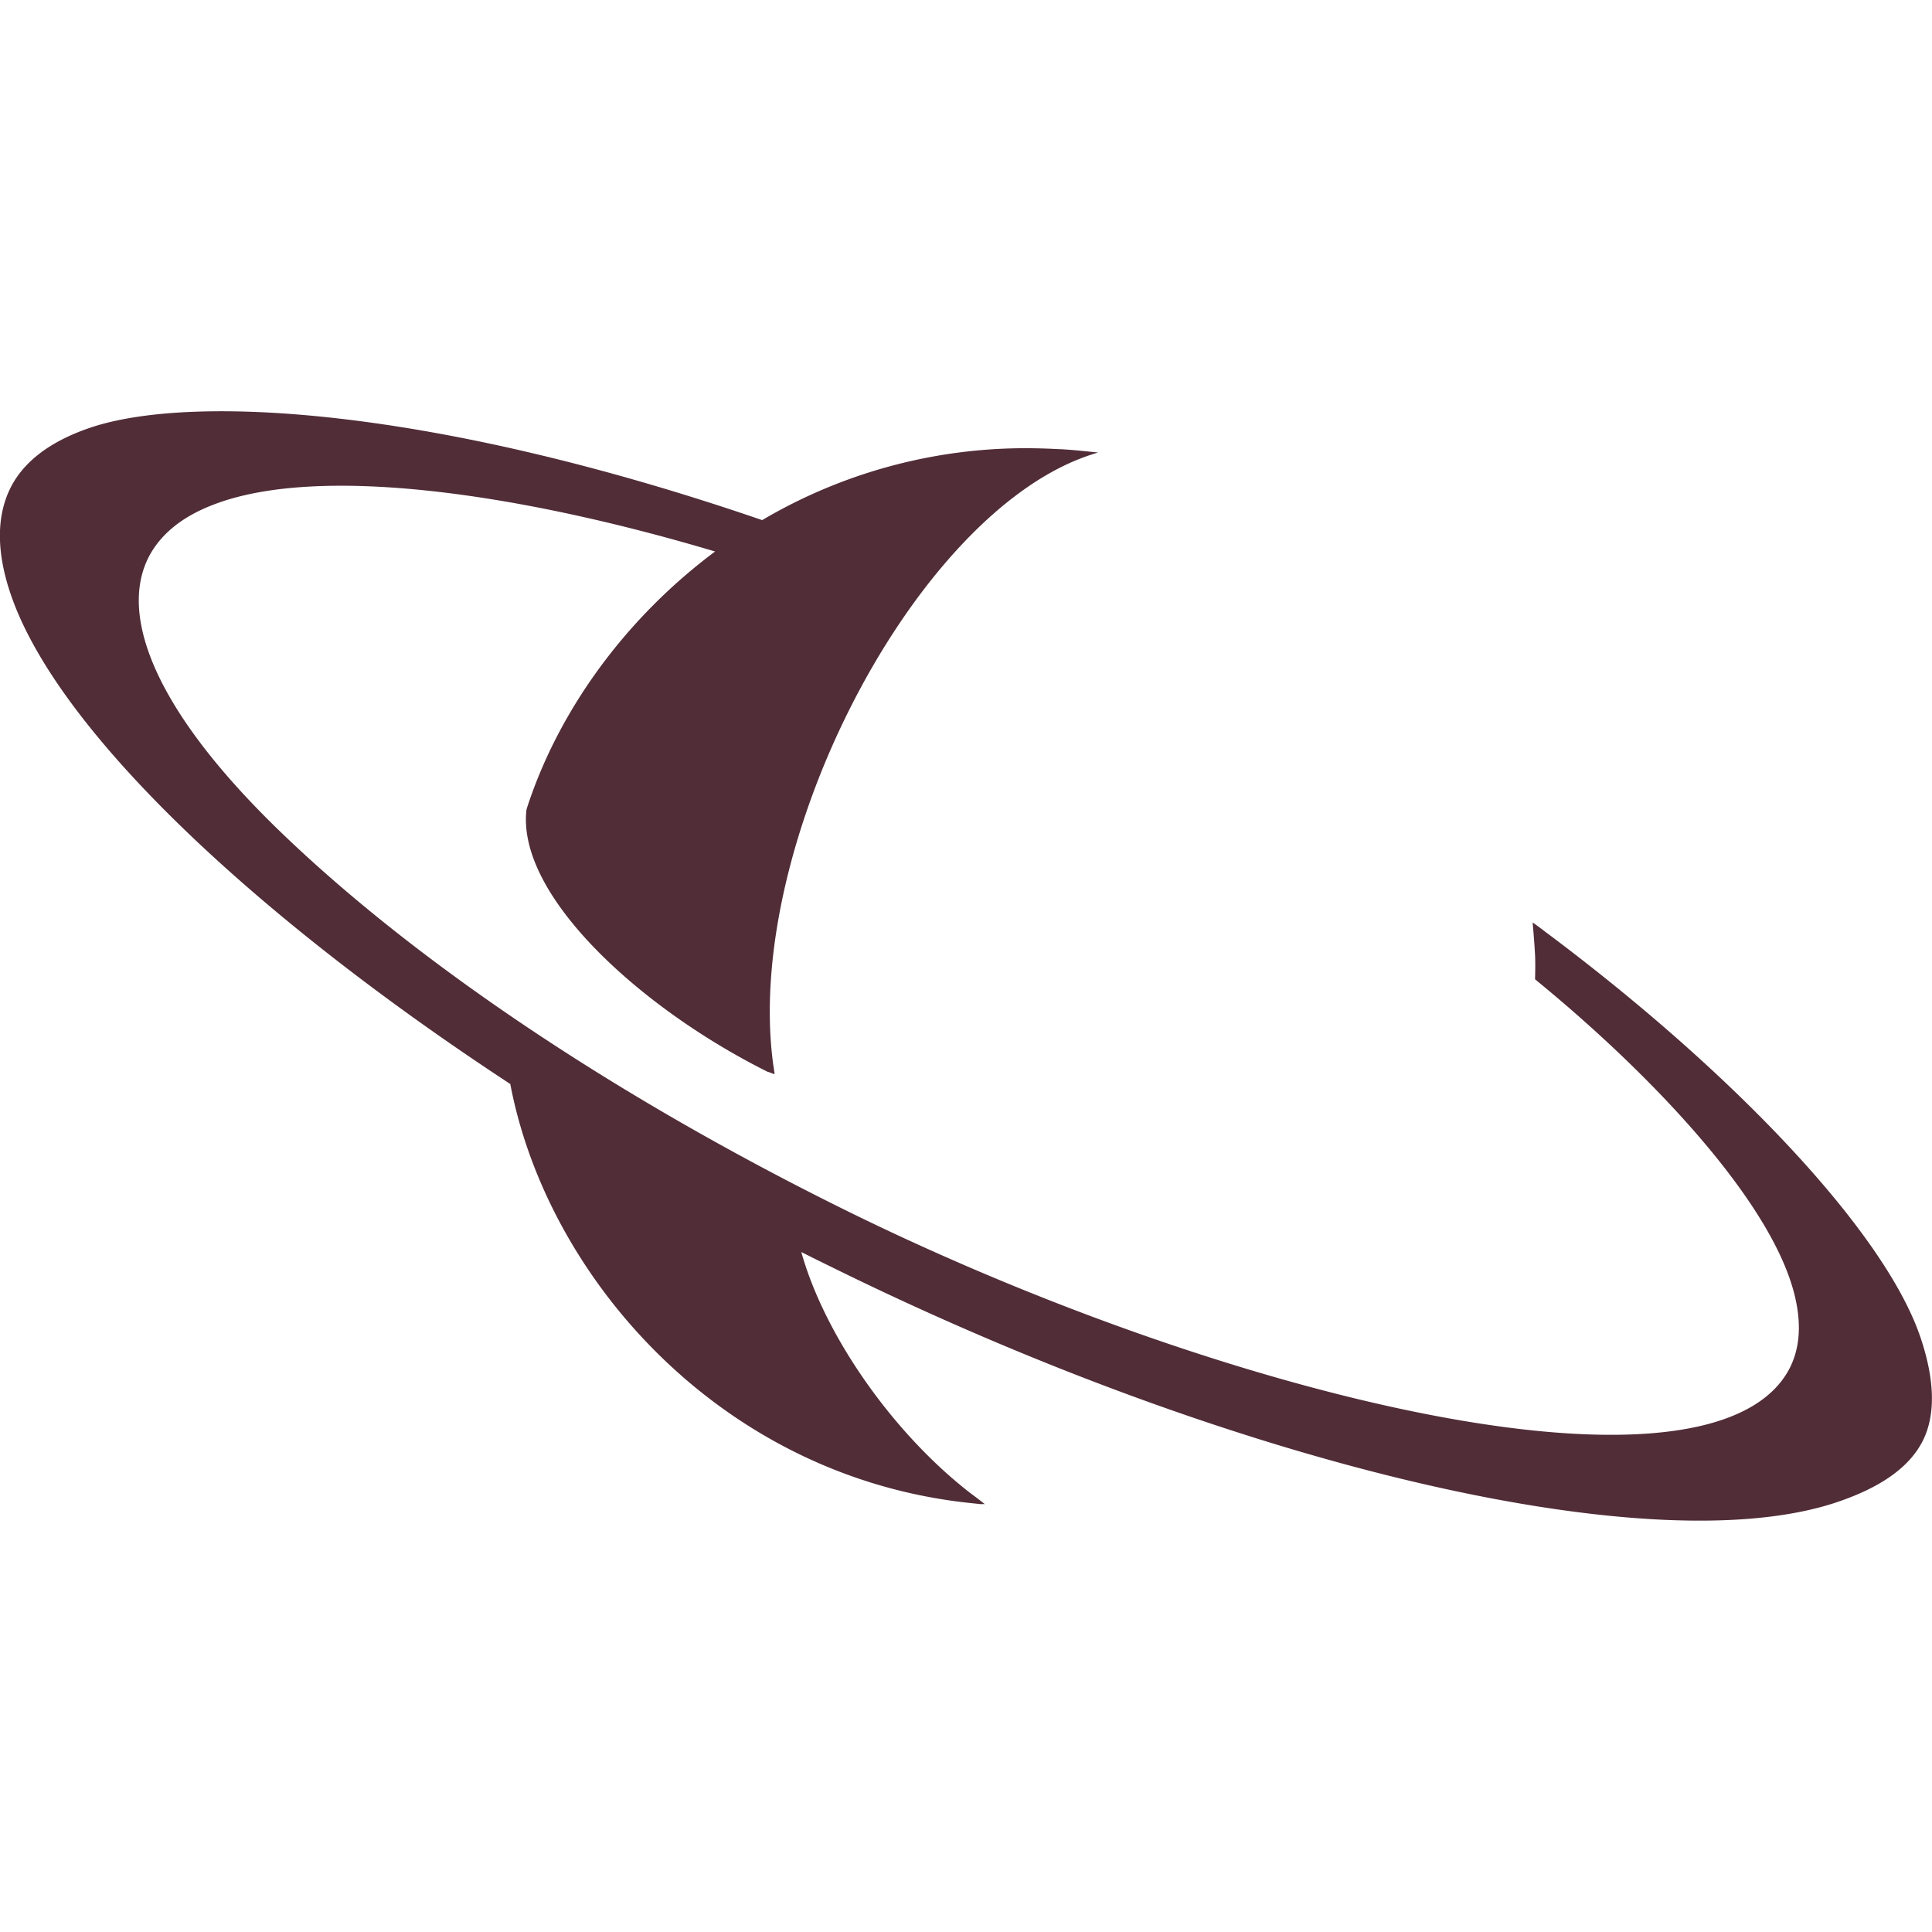 <svg role="img" width="32px" height="32px" viewBox="0 0 24 24" xmlns="http://www.w3.org/2000/svg"><title>Saturn</title><path fill="#512d38" d="M19.039 11.459c.001.015.022.244.03.407.006.113 0 .29 0 .3.003 0 .029.023.03.024 1.428 1.17 2.943 2.767 3.204 3.94.073.325.056.618-.072.868-.152.293-.439.503-.834.638-2.046.7-6.925-.642-10.907-2.609-2.845-1.406-5.342-3.081-7.032-4.719-1.57-1.523-1.995-2.71-1.59-3.427.155-.271.42-.472.776-.609 1.299-.507 3.788-.152 6.239.579-1.16.866-1.968 2.034-2.342 3.202l-.001.007a.051.051 0 0 1-.001.006c-.115 1.07 1.434 2.47 3 3.25-.002-.006.084.032.084.026-.002-.006-.015-.109-.017-.113-.366-2.66 1.648-6.64 3.765-7.513.136-.056.254-.09.27-.095l-.273-.027c-.074-.006-.148-.013-.228-.015a7.464 7.464 0 0 0-.272-.01 6.443 6.443 0 0 0-3.4.892C5.378 5.057 2.383 4.892 1.13 5.31c-.497.167-.833.418-1 .751-.174.35-.175.79-.002 1.306.57 1.704 3.058 4.032 6.211 6.099.457 2.407 2.615 4.875 5.703 5.204l.142.015a.278.278 0 0 1 .05 0 6.618 6.618 0 0 0-.173-.132c-.955-.736-1.813-1.949-2.107-3l.185.093.143.07c4.985 2.465 10.215 3.72 12.53 2.947.519-.174.9-.418 1.075-.768.167-.335.139-.78-.029-1.278-.436-1.3-2.304-3.284-4.675-5.052a5.003 5.003 0 0 0-.145-.107"/></svg>